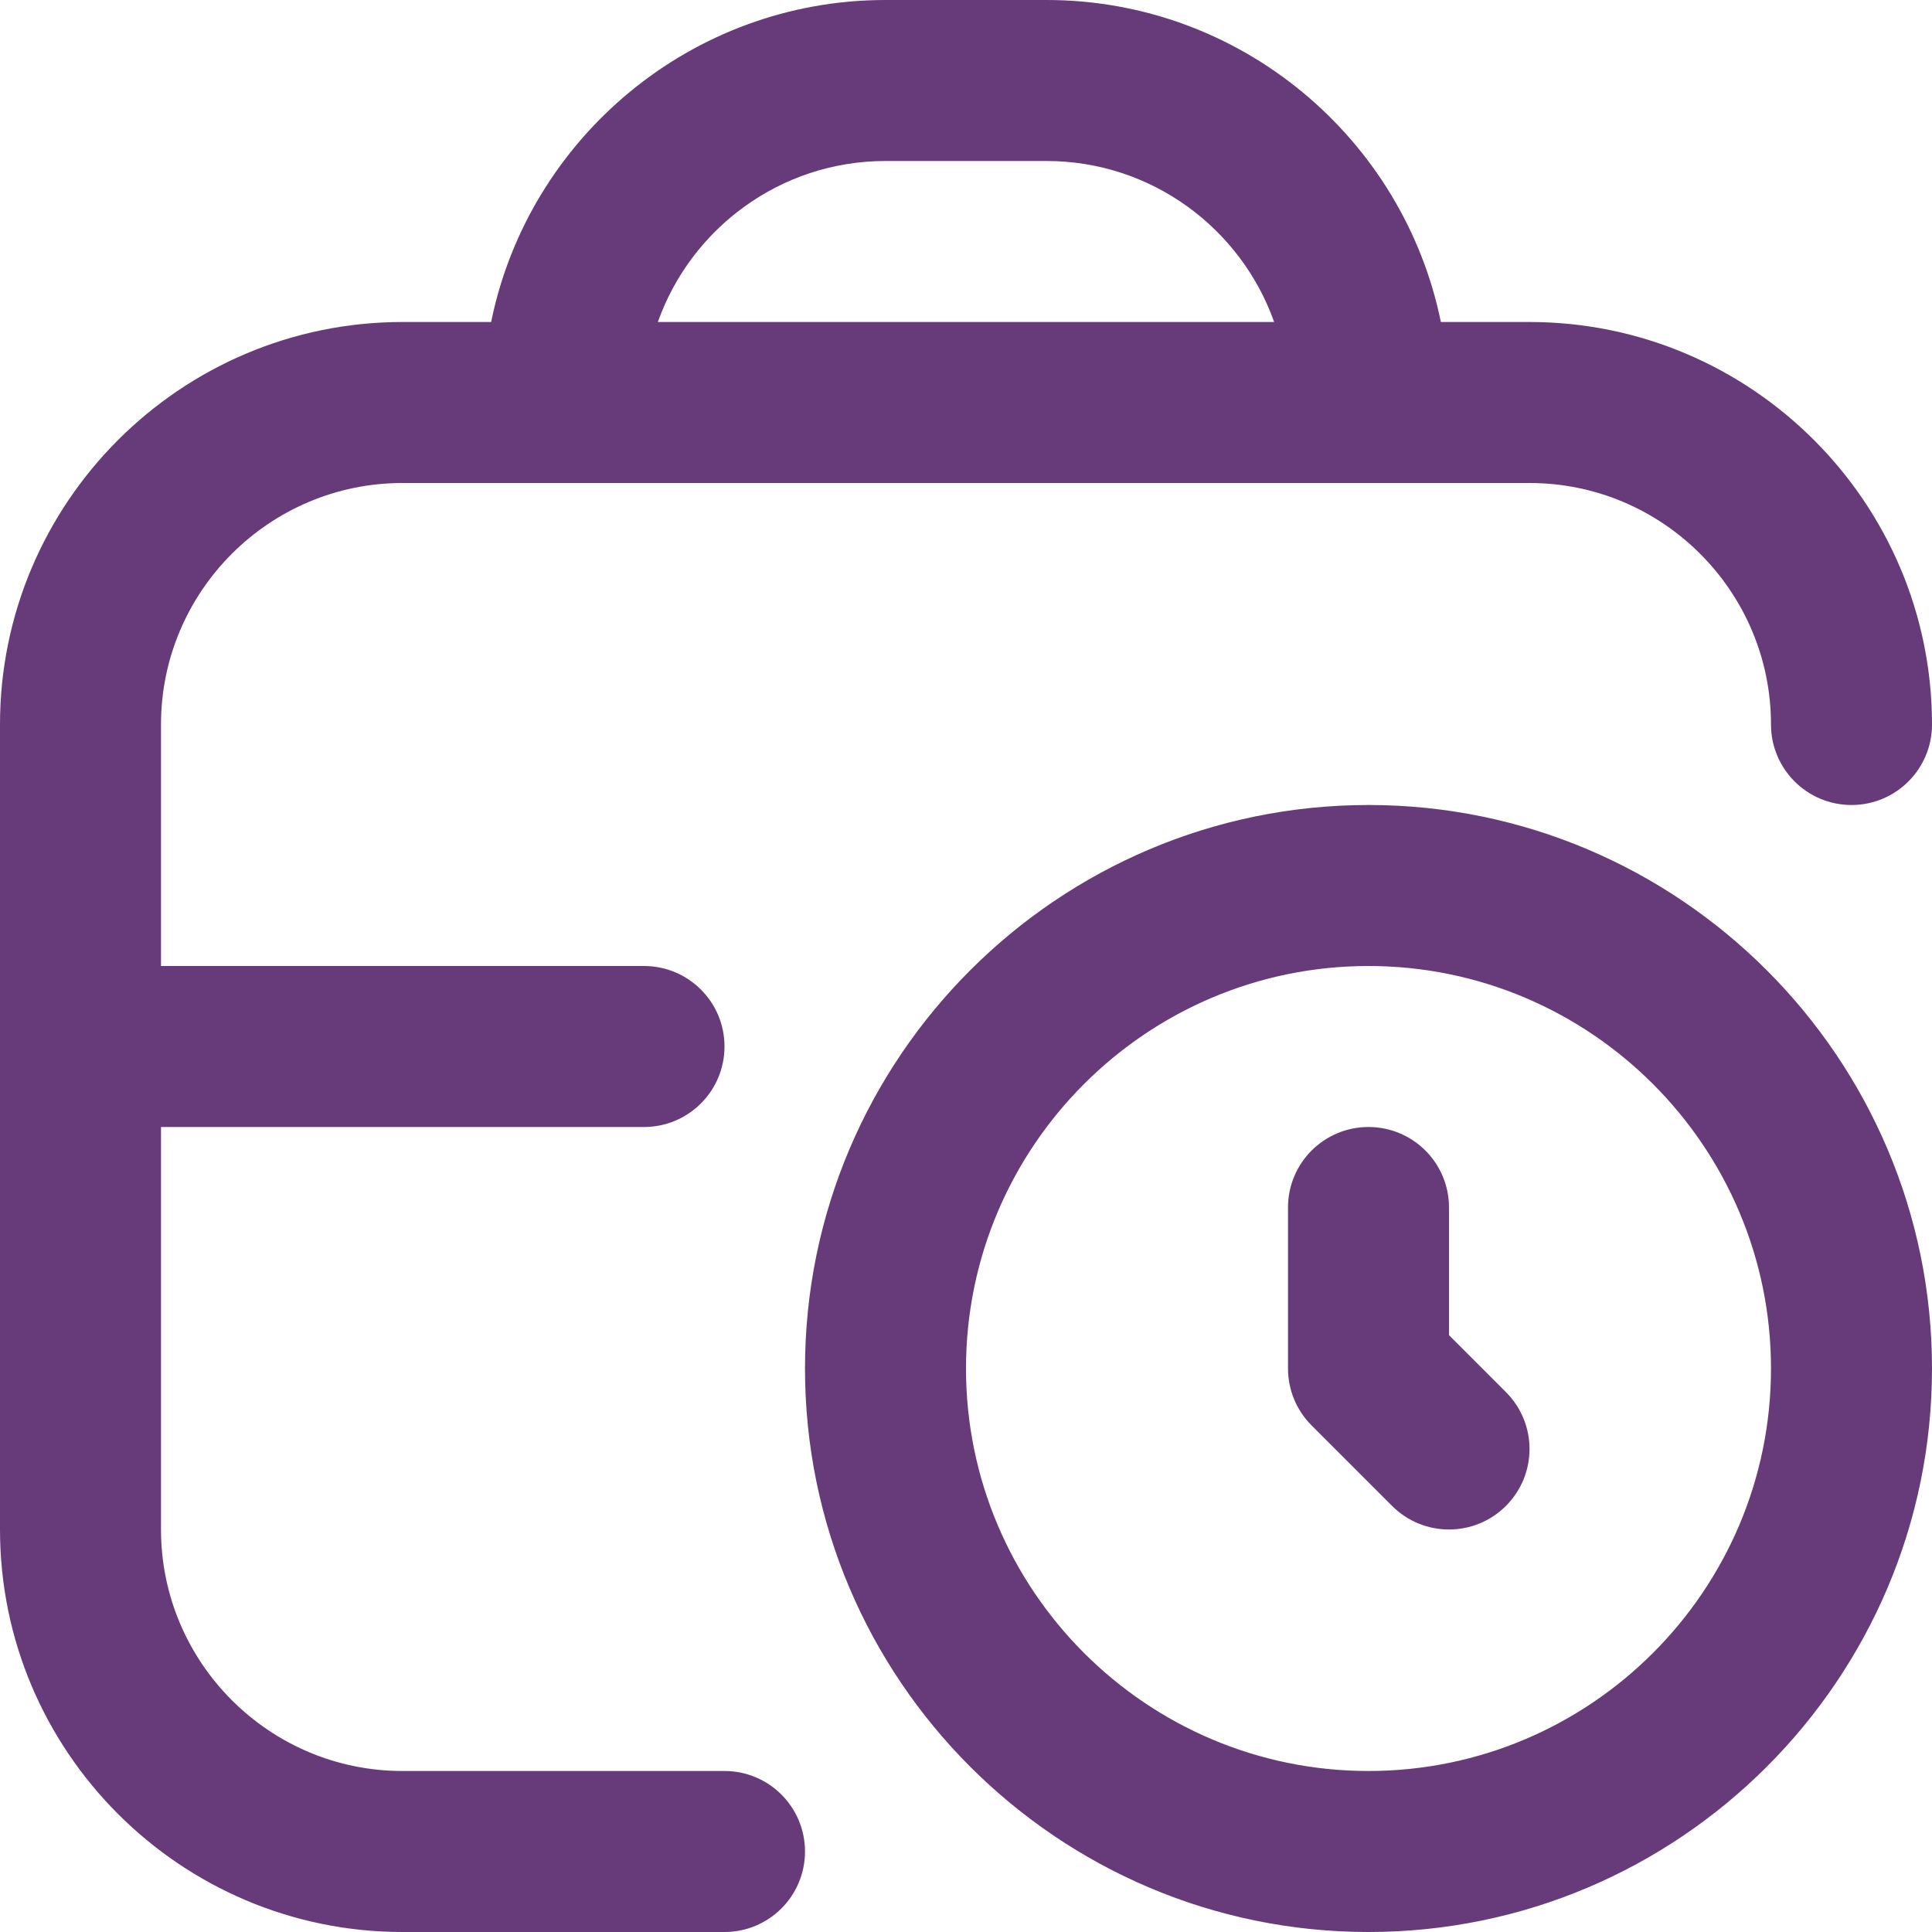 <?xml version="1.0" encoding="UTF-8"?> <svg xmlns="http://www.w3.org/2000/svg" xmlns:xlink="http://www.w3.org/1999/xlink" xmlns:svgjs="http://svgjs.com/svgjs" width="256" height="256" x="0" y="0" viewBox="0 0 24 24" style="enable-background:new 0 0 512 512" xml:space="preserve"> <g> <path d="M17,10c-3.859,0-7,3.14-7,7s3.141,7,7,7,7-3.14,7-7-3.141-7-7-7Zm0,12c-2.757,0-5-2.243-5-5s2.243-5,5-5,5,2.243,5,5-2.243,5-5,5Zm1.707-4.707c.391,.391,.391,1.023,0,1.414-.195,.195-.451,.293-.707,.293s-.512-.098-.707-.293l-1-1c-.188-.188-.293-.442-.293-.707v-2c0-.552,.447-1,1-1s1,.448,1,1v1.586l.707,.707Zm-9.707,4.707H5c-1.654,0-3-1.346-3-3v-5h6c.553,0,1-.448,1-1s-.447-1-1-1H2v-3c0-1.654,1.346-3,3-3h14c1.654,0,3,1.346,3,3,0,.552,.447,1,1,1s1-.448,1-1c0-2.757-2.243-5-5-5h-1.101c-.465-2.279-2.485-4-4.899-4h-2c-2.414,0-4.435,1.721-4.899,4h-1.101C2.243,4,0,6.243,0,9v10c0,2.757,2.243,5,5,5h4c.553,0,1-.448,1-1s-.447-1-1-1ZM11,2h2c1.304,0,2.415,.836,2.828,2h-7.656c.413-1.164,1.524-2,2.828-2Z" fill="#673a7a" data-original="#000000"></path> </g> </svg> 